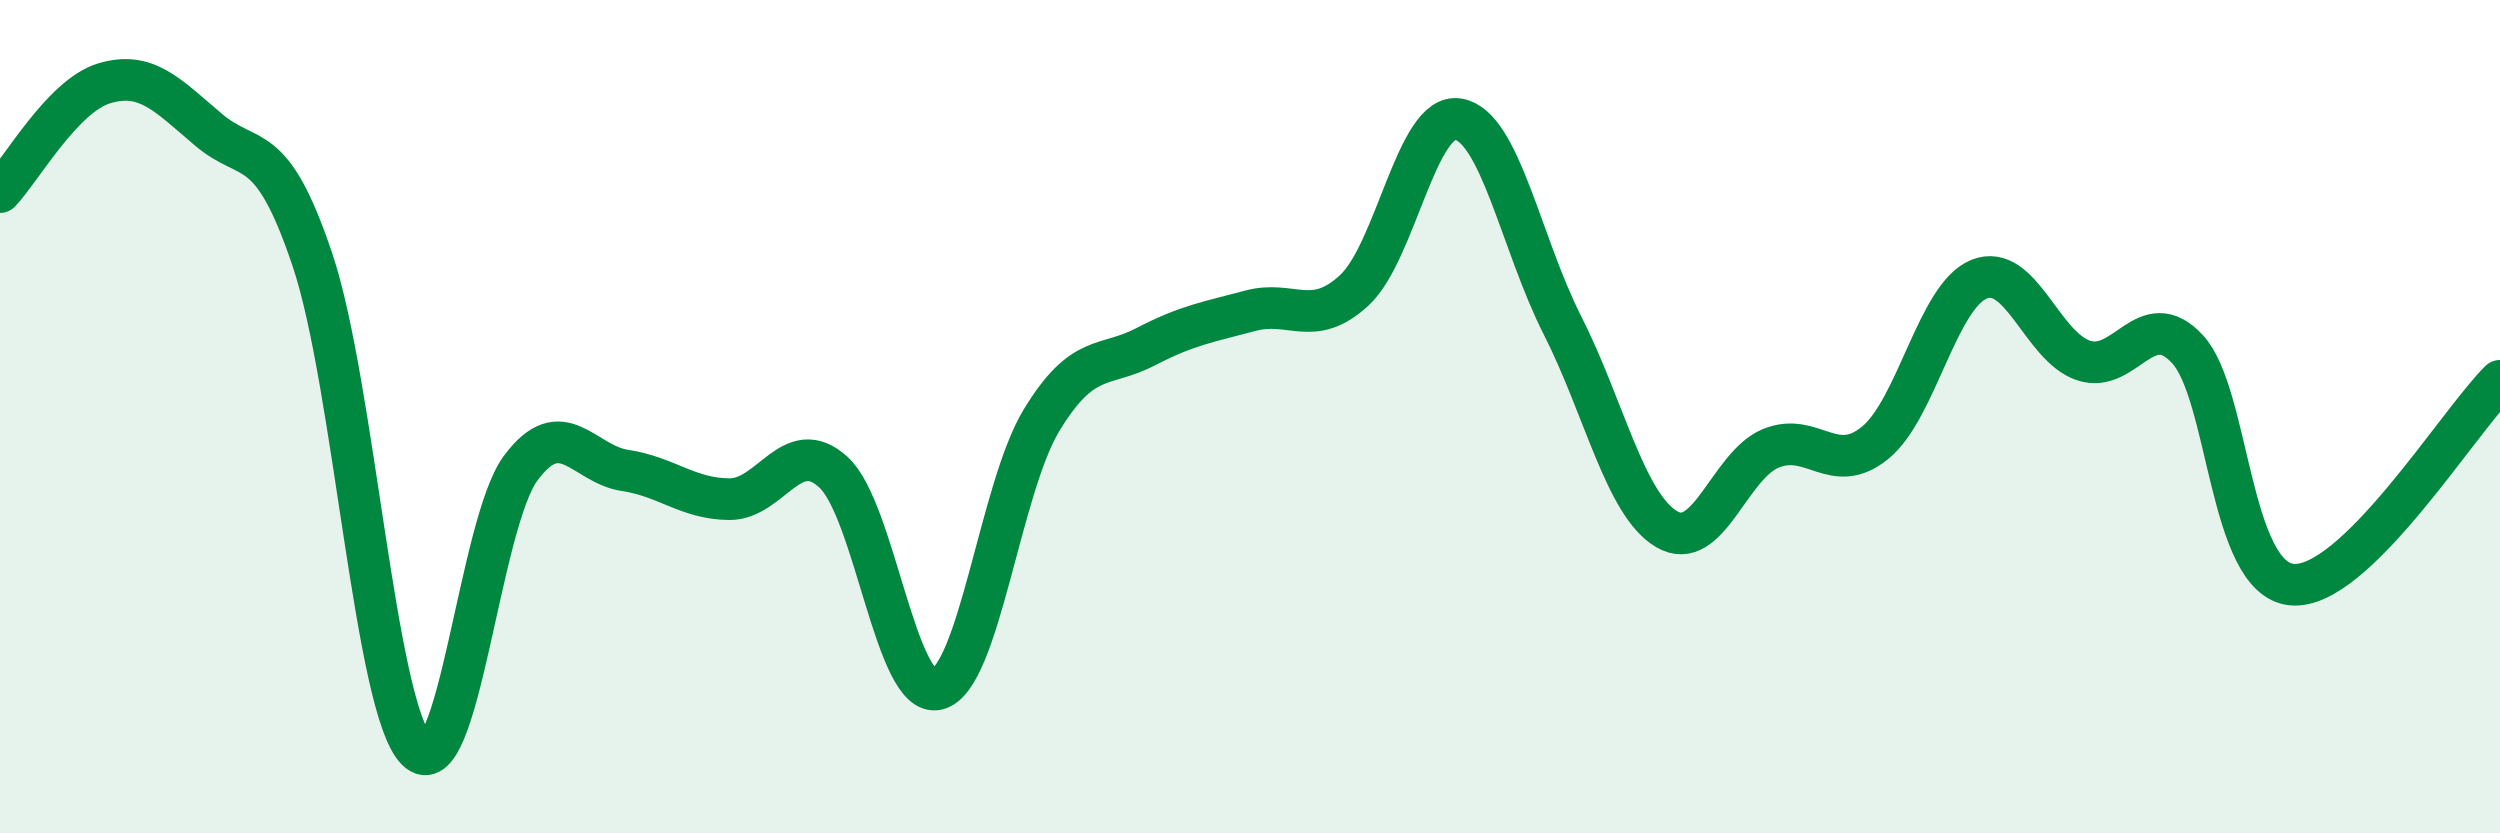 
    <svg width="60" height="20" viewBox="0 0 60 20" xmlns="http://www.w3.org/2000/svg">
      <path
        d="M 0,4.61 C 0.5,4.09 1.5,2.3 2.5,2 C 3.5,1.7 4,2.26 5,3.11 C 6,3.96 6.5,3.26 7.5,6.24 C 8.5,9.22 9,17 10,18 C 11,19 11.5,12.57 12.5,11.23 C 13.5,9.89 14,11.14 15,11.29 C 16,11.44 16.5,11.97 17.5,11.98 C 18.5,11.99 19,10.42 20,11.33 C 21,12.24 21.5,16.79 22.5,16.54 C 23.5,16.29 24,11.72 25,10.08 C 26,8.44 26.5,8.84 27.5,8.32 C 28.5,7.8 29,7.73 30,7.46 C 31,7.19 31.5,7.89 32.5,6.97 C 33.5,6.05 34,2.69 35,2.86 C 36,3.03 36.5,5.84 37.5,7.81 C 38.5,9.78 39,12.11 40,12.7 C 41,13.29 41.5,11.17 42.5,10.76 C 43.5,10.35 44,11.44 45,10.63 C 46,9.82 46.5,7.1 47.5,6.7 C 48.5,6.3 49,8.31 50,8.65 C 51,8.99 51.5,7.3 52.5,8.38 C 53.5,9.46 53.5,13.88 55,14.03 C 56.5,14.18 59,10.12 60,9.14L60 20L0 20Z"
        fill="#008740"
        opacity="0.1"
        stroke-linecap="round"
        stroke-linejoin="round"
      />
      <path
        d="M 0,4.61 C 0.5,4.09 1.5,2.3 2.5,2 C 3.5,1.7 4,2.26 5,3.11 C 6,3.96 6.5,3.26 7.5,6.24 C 8.5,9.22 9,17 10,18 C 11,19 11.5,12.57 12.5,11.23 C 13.5,9.89 14,11.14 15,11.29 C 16,11.44 16.5,11.97 17.5,11.98 C 18.5,11.99 19,10.42 20,11.33 C 21,12.24 21.5,16.79 22.5,16.54 C 23.5,16.29 24,11.72 25,10.08 C 26,8.44 26.5,8.84 27.5,8.32 C 28.5,7.8 29,7.73 30,7.46 C 31,7.19 31.5,7.89 32.5,6.97 C 33.5,6.05 34,2.69 35,2.86 C 36,3.03 36.5,5.84 37.5,7.81 C 38.5,9.78 39,12.11 40,12.7 C 41,13.29 41.5,11.17 42.5,10.76 C 43.5,10.35 44,11.44 45,10.63 C 46,9.82 46.5,7.1 47.5,6.7 C 48.5,6.3 49,8.31 50,8.65 C 51,8.99 51.5,7.3 52.5,8.38 C 53.5,9.46 53.5,13.88 55,14.03 C 56.5,14.18 59,10.12 60,9.14"
        stroke="#008740"
        stroke-width="1"
        fill="none"
        stroke-linecap="round"
        stroke-linejoin="round"
      />
    </svg>
  